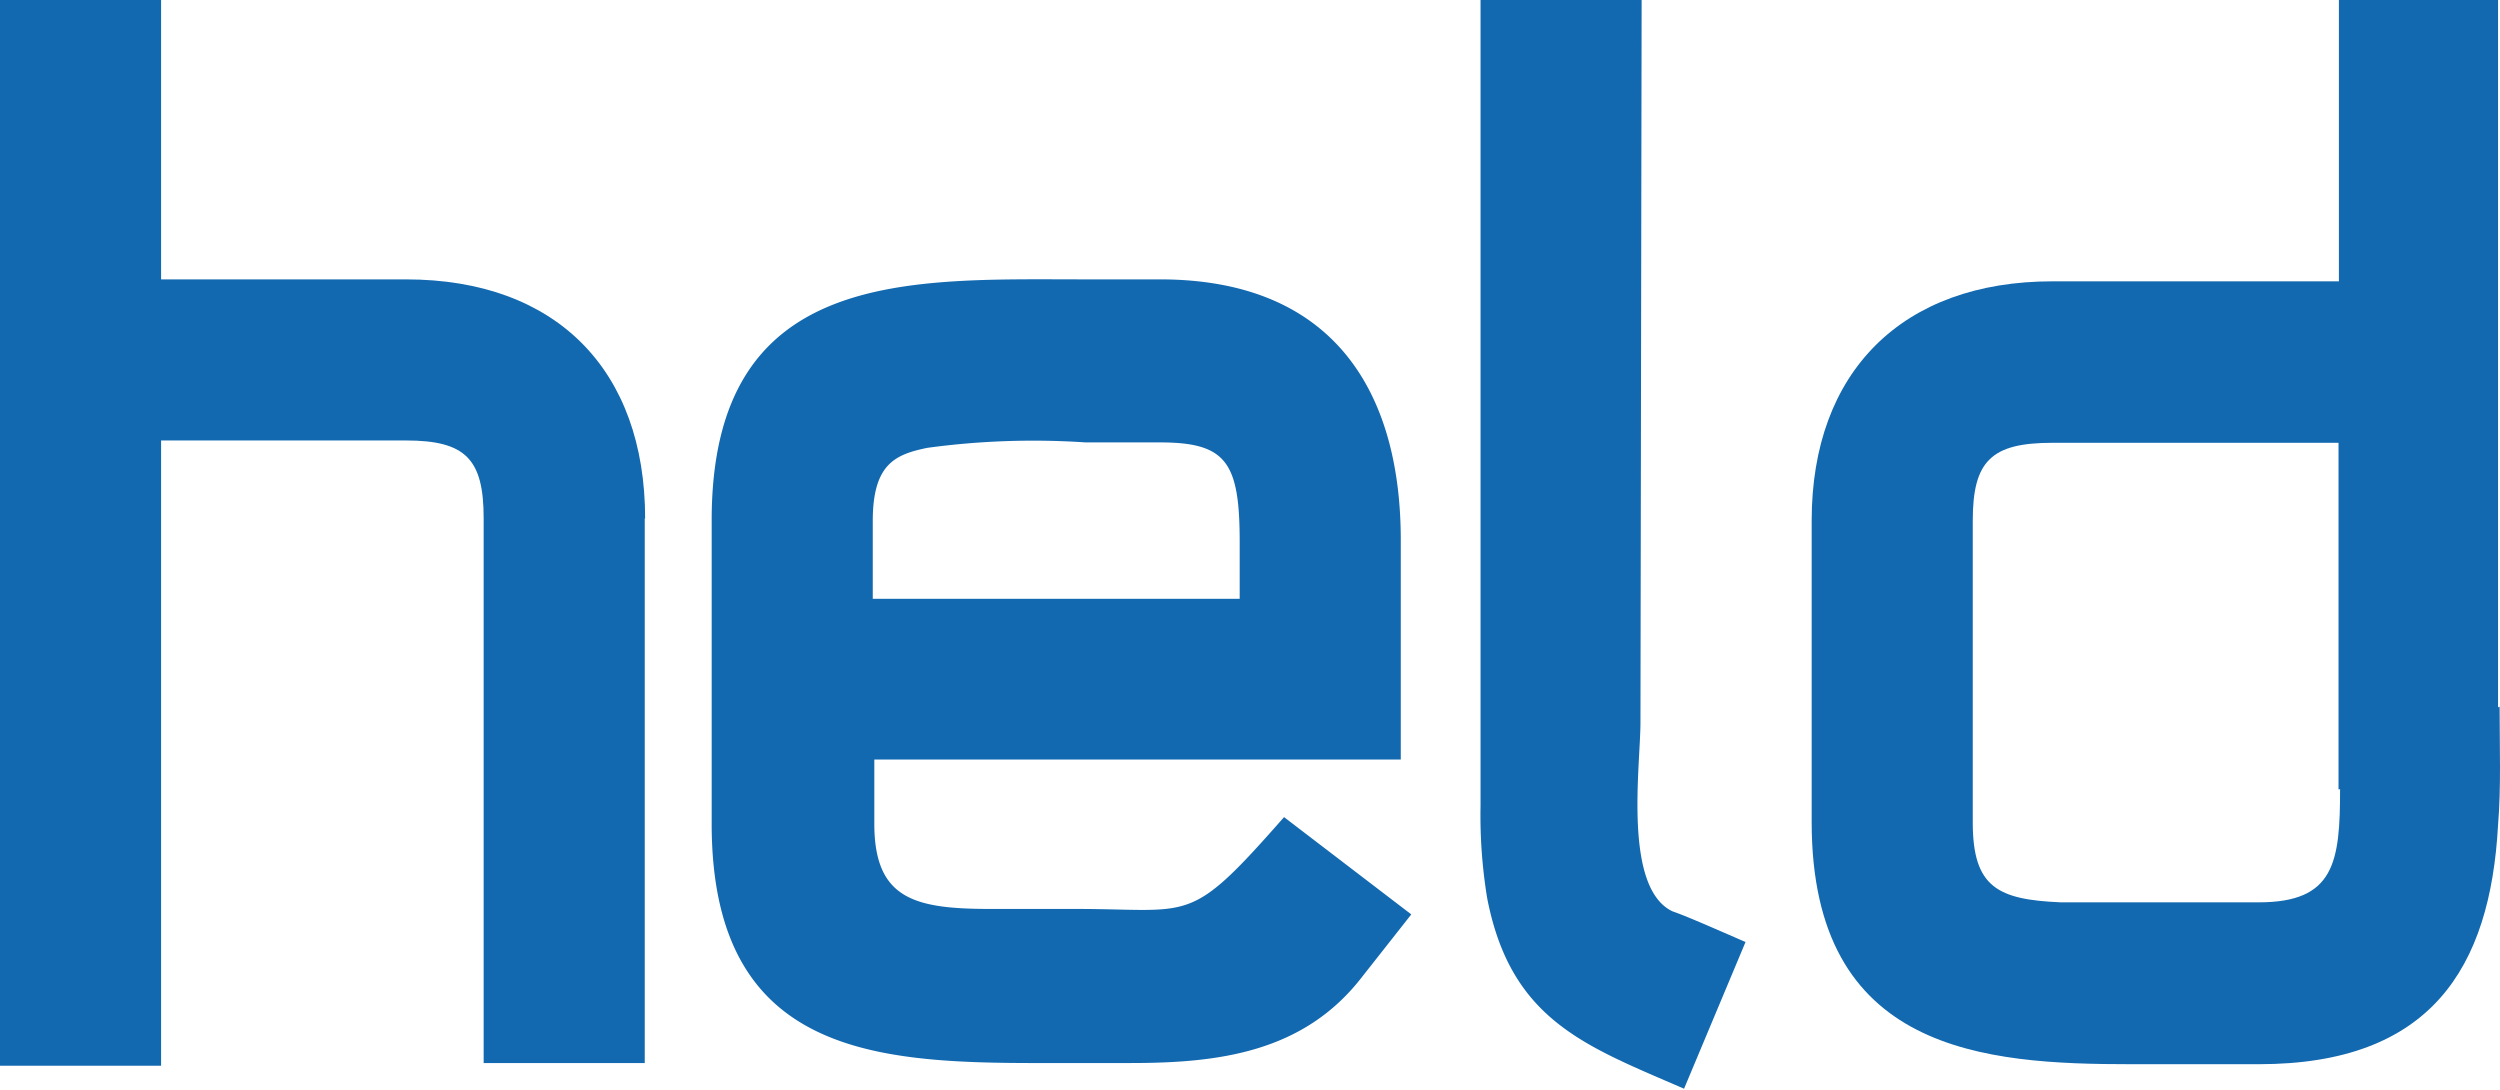 <svg xmlns="http://www.w3.org/2000/svg" viewBox="0 0 64.25 28.01"><defs><style>.cls-1{fill:#1269b0;}</style></defs><title>held</title><g id="Ebene_2" data-name="Ebene 2"><g id="VK3"><path class="cls-1" d="M16.58,13.33c0-3.83-2.29-6.15-6.15-6.15H4.14V0H0V27.39H4.14V11.32h6.29c1.54,0,2,.48,2,2l0,14,4.14,0c0-5.64,0-9.44,0-14"/><path class="cls-1" d="M31.86,13.88v1.51H22.43v-2c0-1.47.58-1.71,1.4-1.88a20.14,20.14,0,0,1,4.07-.14l1.91,0c1.71,0,2.05.51,2.05,2.56m4.41,9.57L33,21c-2.46,2.8-2.33,2.36-5.33,2.36H25.47c-1.95,0-3-.24-3-2.19V19.52H36V13.88c0-3.83-1.74-6.7-6.19-6.7H27.9c-4.55,0-9.61-.31-9.61,6.19v7.8c0,6.36,4.82,6.15,9.33,6.15.65,0,.75,0,1.44,0,2.26,0,4.45-.27,5.95-2.22Z"/><path class="cls-1" d="M44.86,24.21c-1.26-.55-1.57-.68-1.88-.79-1.27-.61-.82-3.73-.82-4.86L42.19,0H38.05l0,18.5c0,.72,0,1.47,0,2.22a13.09,13.09,0,0,0,.17,2.36c.61,3.15,2.53,3.8,5.06,4.9Z"/><path class="cls-1" d="M60.14,20.28c0,1.88-.14,2.91-2.09,2.91H54.77c-.62,0-1.23,0-1.81,0-1.61-.07-2.26-.38-2.26-2.05V13.38c0-1.54.48-2,2.05-2h7.35v6.8c0,.68,0,1.4,0,2.11m4.1-2.11V0H60.11V7.23H52.75c-3.86,0-6.19,2.32-6.19,6.15v7.75c0,5.92,4.44,6.22,8.21,6.22h3.28c4.41,0,5.95-2.46,6.15-6.15C64.28,20.24,64.24,19.22,64.24,18.16Z"/></g></g></svg>
